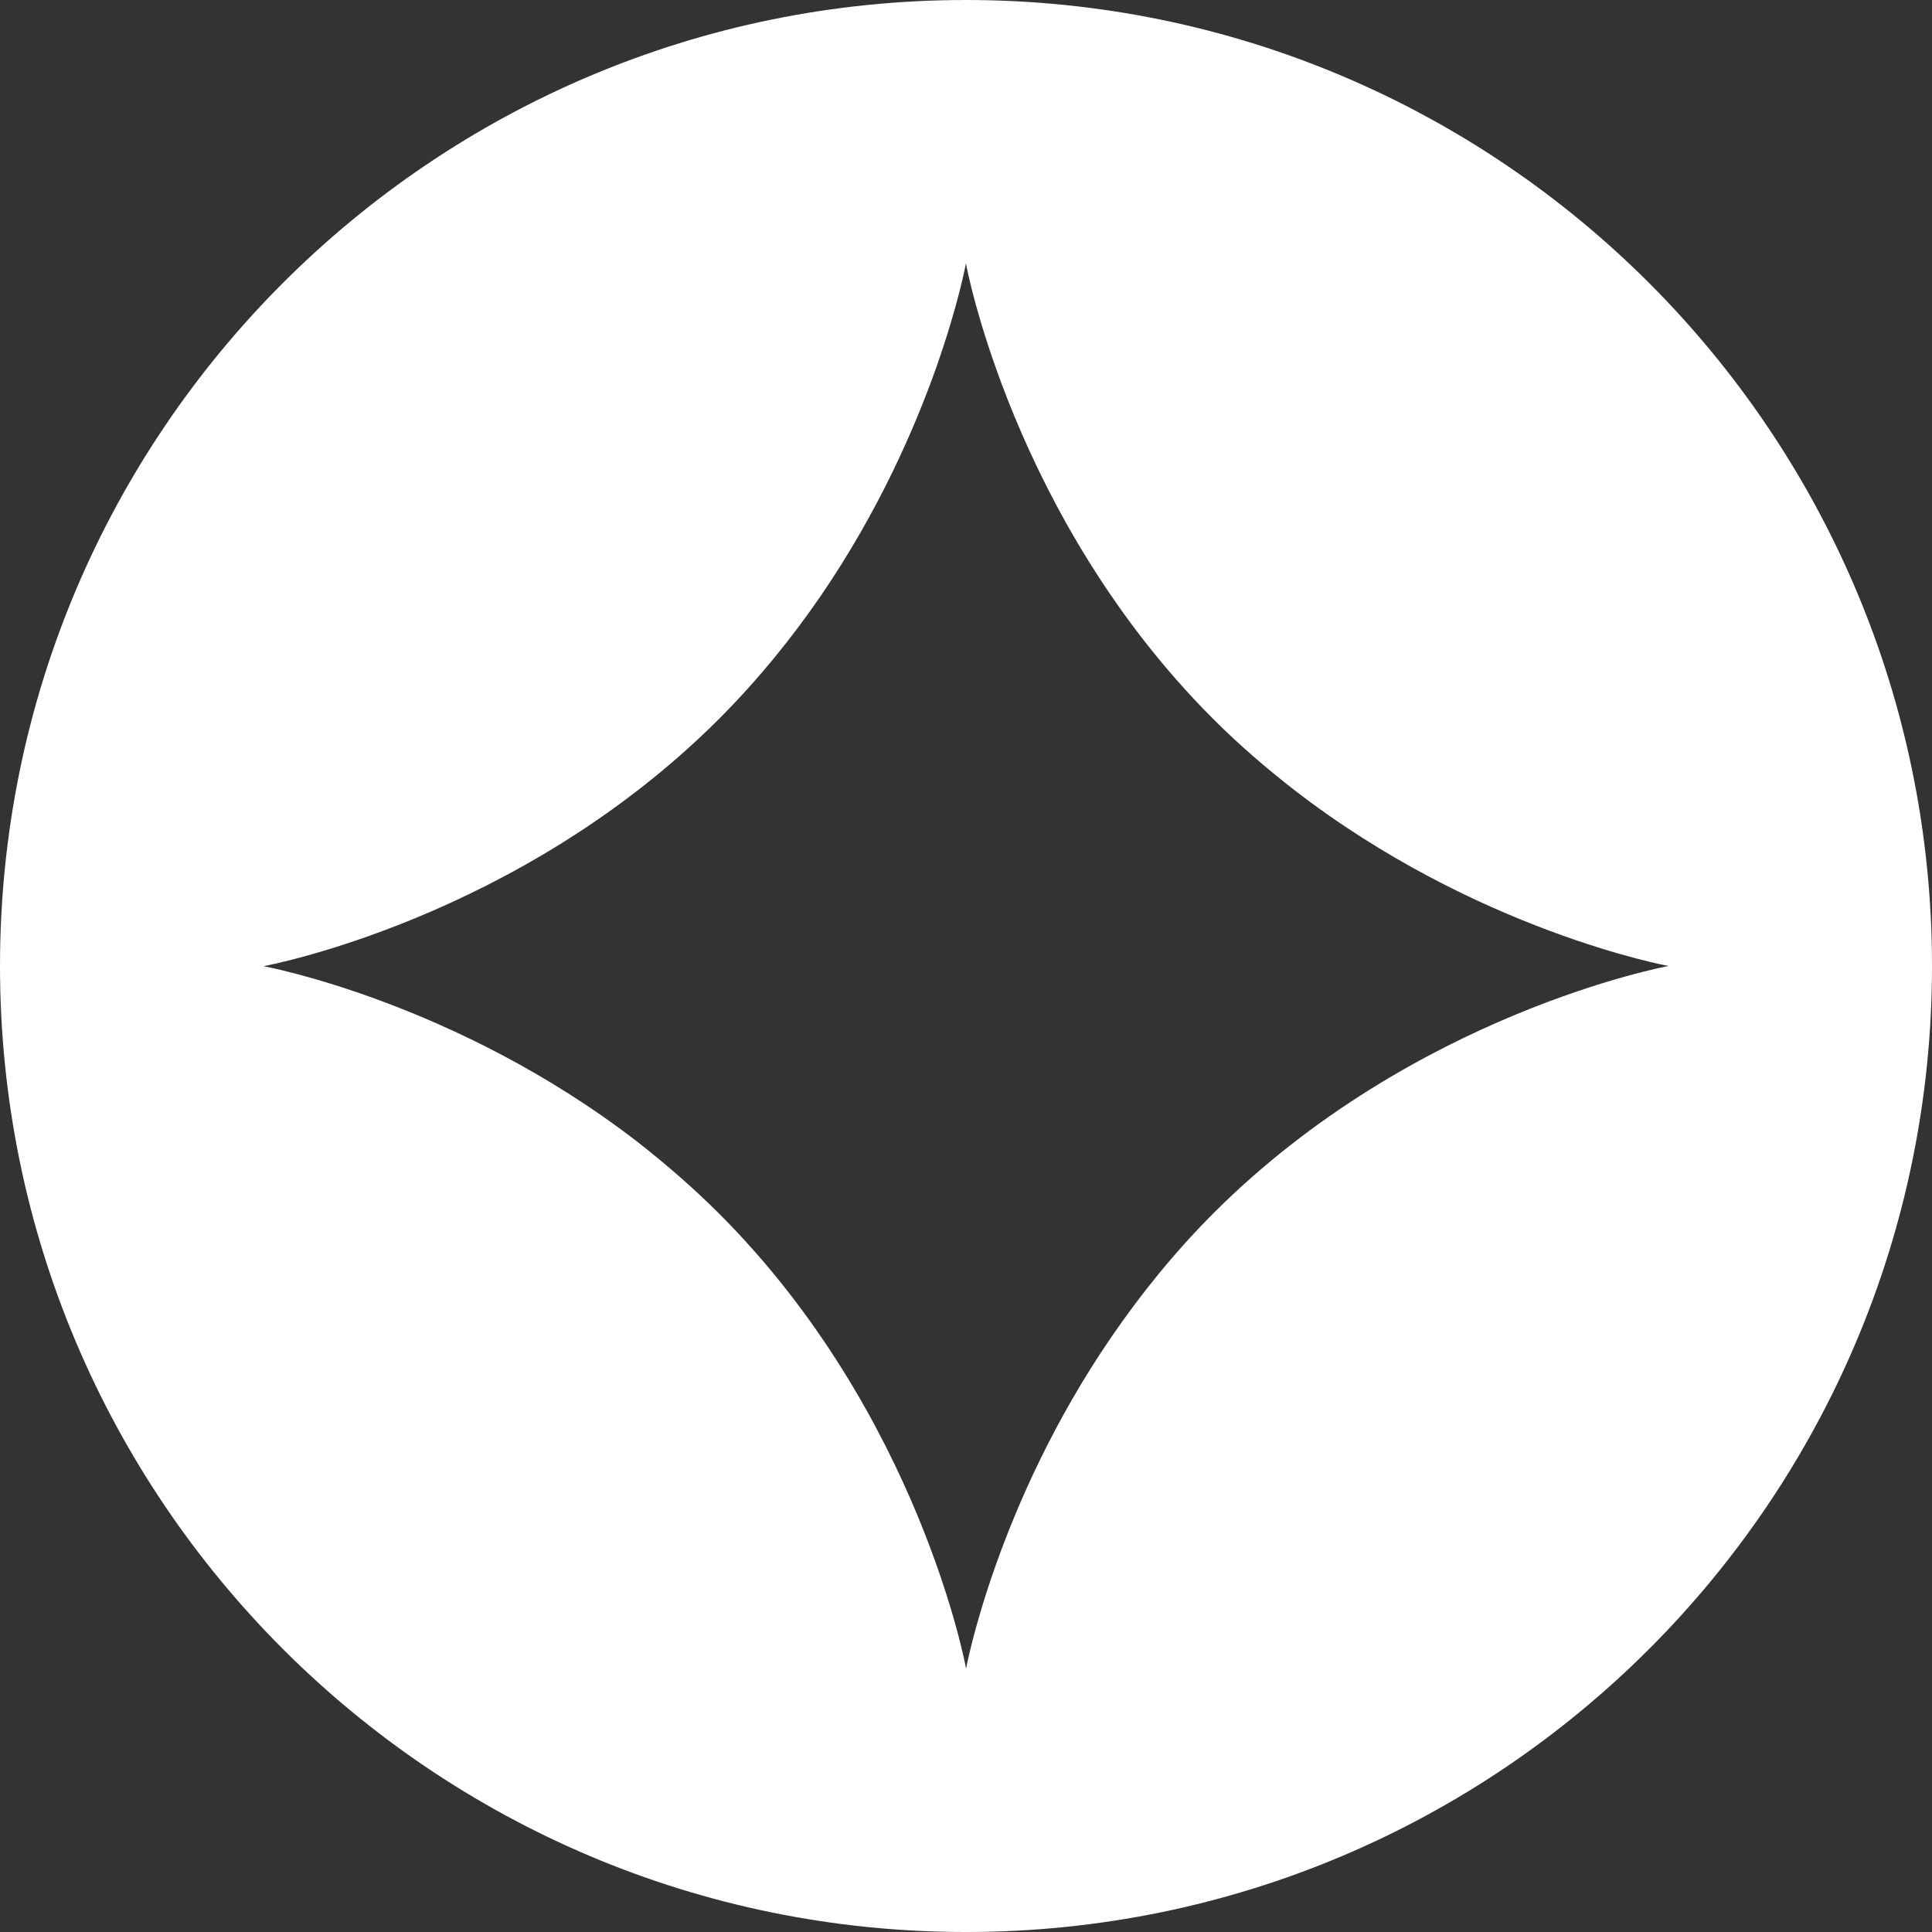 <svg width="22" height="22" viewBox="0 0 22 22" fill="none" xmlns="http://www.w3.org/2000/svg">
<rect x="0" y="0" width="22" height="22" fill="#333333" stroke="none"/>
<path d="M11 0C17.075 0 22 4.925 22 11C22 17.075 17.075 22 11 22C4.925 22 0 17.075 0 11C0 4.925 4.925 0 11 0ZM10.999 3C10.999 3 10.661 4.864 9.345 6.787C9.02 7.26 8.637 7.736 8.186 8.188C5.903 10.469 3.018 10.999 3 11.002C3 11.002 5.189 11.402 7.266 13.008C7.577 13.252 7.887 13.519 8.188 13.819C10.47 16.102 10.999 18.989 11.001 19C11.001 19 11.344 17.135 12.66 15.218C12.985 14.745 13.366 14.268 13.817 13.816C16.1 11.533 18.99 11.002 19 11C19 11 16.814 10.601 14.737 8.995C14.426 8.753 14.115 8.487 13.815 8.187C11.532 5.904 11.001 3.01 10.999 3Z" fill="white"/>
</svg>
